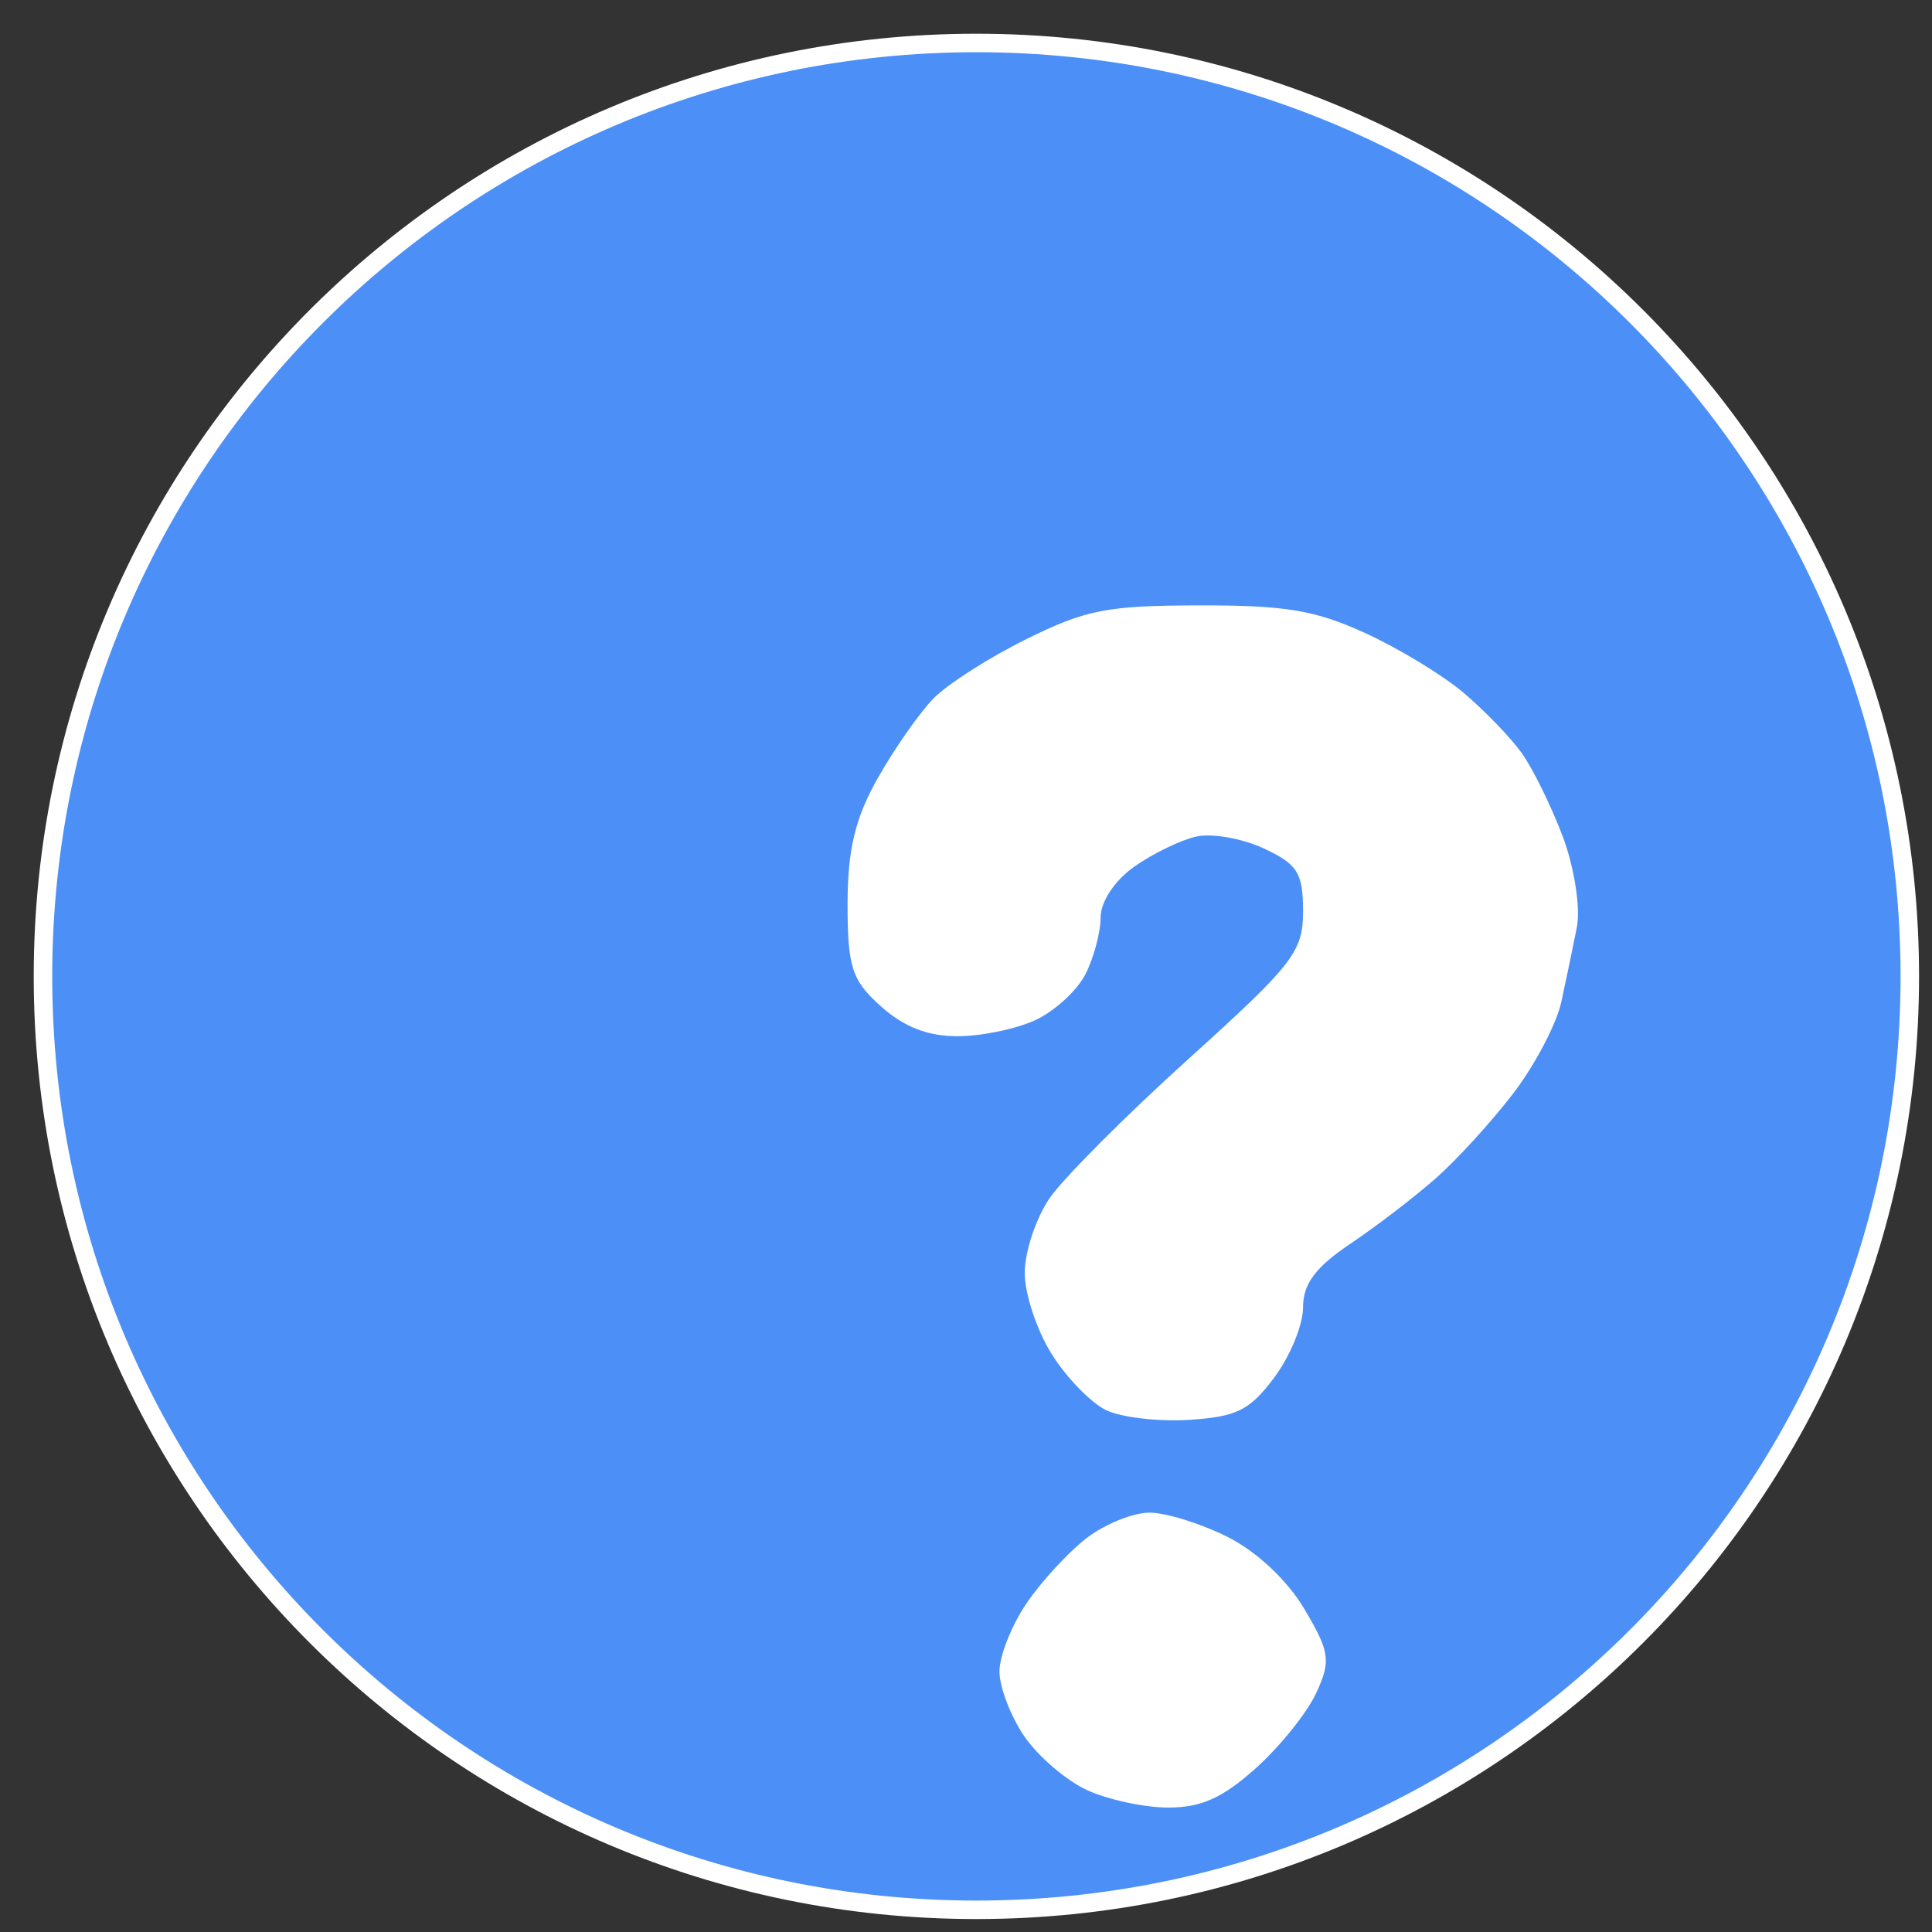 <svg width="37" height="37" viewBox="0 0 37 37" fill="none" xmlns="http://www.w3.org/2000/svg">
<rect x="0" y="0" width="37" height="37" fill="#333333" stroke="none"/>
<path d="M18.699 36.575C8.826 36.575 0.823 28.572 0.823 18.699C0.823 8.826 8.826 0.823 18.699 0.823C28.572 0.823 36.575 8.826 36.575 18.699C36.575 28.572 28.572 36.575 18.699 36.575Z" fill="#4C90F7" stroke="white" stroke-width="0.354"/>
<path fill-rule="evenodd" clip-rule="evenodd" d="M19.658 12.239C18.944 12.592 18.143 13.104 17.878 13.376C17.612 13.648 17.133 14.332 16.814 14.896C16.379 15.661 16.232 16.272 16.232 17.31C16.232 18.522 16.313 18.773 16.87 19.272C17.311 19.667 17.766 19.845 18.336 19.845C18.791 19.845 19.464 19.706 19.831 19.535C20.198 19.365 20.629 18.969 20.788 18.656C20.947 18.343 21.078 17.854 21.078 17.57C21.078 17.268 21.347 16.862 21.723 16.597C22.078 16.347 22.611 16.088 22.908 16.021C23.206 15.954 23.788 16.056 24.202 16.248C24.849 16.549 24.955 16.716 24.955 17.448C24.955 18.227 24.774 18.461 22.762 20.279C21.556 21.368 20.357 22.571 20.097 22.953C19.838 23.334 19.625 23.975 19.625 24.377C19.625 24.779 19.856 25.478 20.14 25.93C20.423 26.383 20.893 26.867 21.184 27.006C21.474 27.146 22.193 27.229 22.78 27.191C23.685 27.133 23.933 27.009 24.401 26.384C24.706 25.978 24.955 25.372 24.955 25.037C24.955 24.588 25.191 24.27 25.86 23.82C26.358 23.486 27.097 22.919 27.503 22.56C27.909 22.202 28.577 21.469 28.987 20.931C29.397 20.393 29.808 19.611 29.9 19.193C29.991 18.775 30.125 18.13 30.198 17.76C30.271 17.387 30.151 16.612 29.929 16.022C29.708 15.436 29.352 14.713 29.137 14.414C28.922 14.115 28.417 13.594 28.015 13.256C27.613 12.918 26.764 12.405 26.128 12.116C25.178 11.684 24.612 11.591 22.964 11.594C21.2 11.597 20.799 11.675 19.658 12.239ZM20.808 29.458C20.46 29.726 19.942 30.288 19.658 30.707C19.374 31.125 19.141 31.711 19.141 32.01C19.141 32.309 19.354 32.866 19.614 33.248C19.874 33.631 20.414 34.095 20.813 34.28C21.212 34.465 21.915 34.617 22.374 34.617C23.005 34.617 23.416 34.432 24.049 33.864C24.511 33.45 25.032 32.802 25.207 32.423C25.492 31.807 25.468 31.638 24.983 30.819C24.657 30.268 24.072 29.717 23.514 29.436C23.004 29.179 22.329 28.969 22.014 28.969C21.699 28.969 21.156 29.189 20.808 29.458Z" fill="white"/>
</svg>
